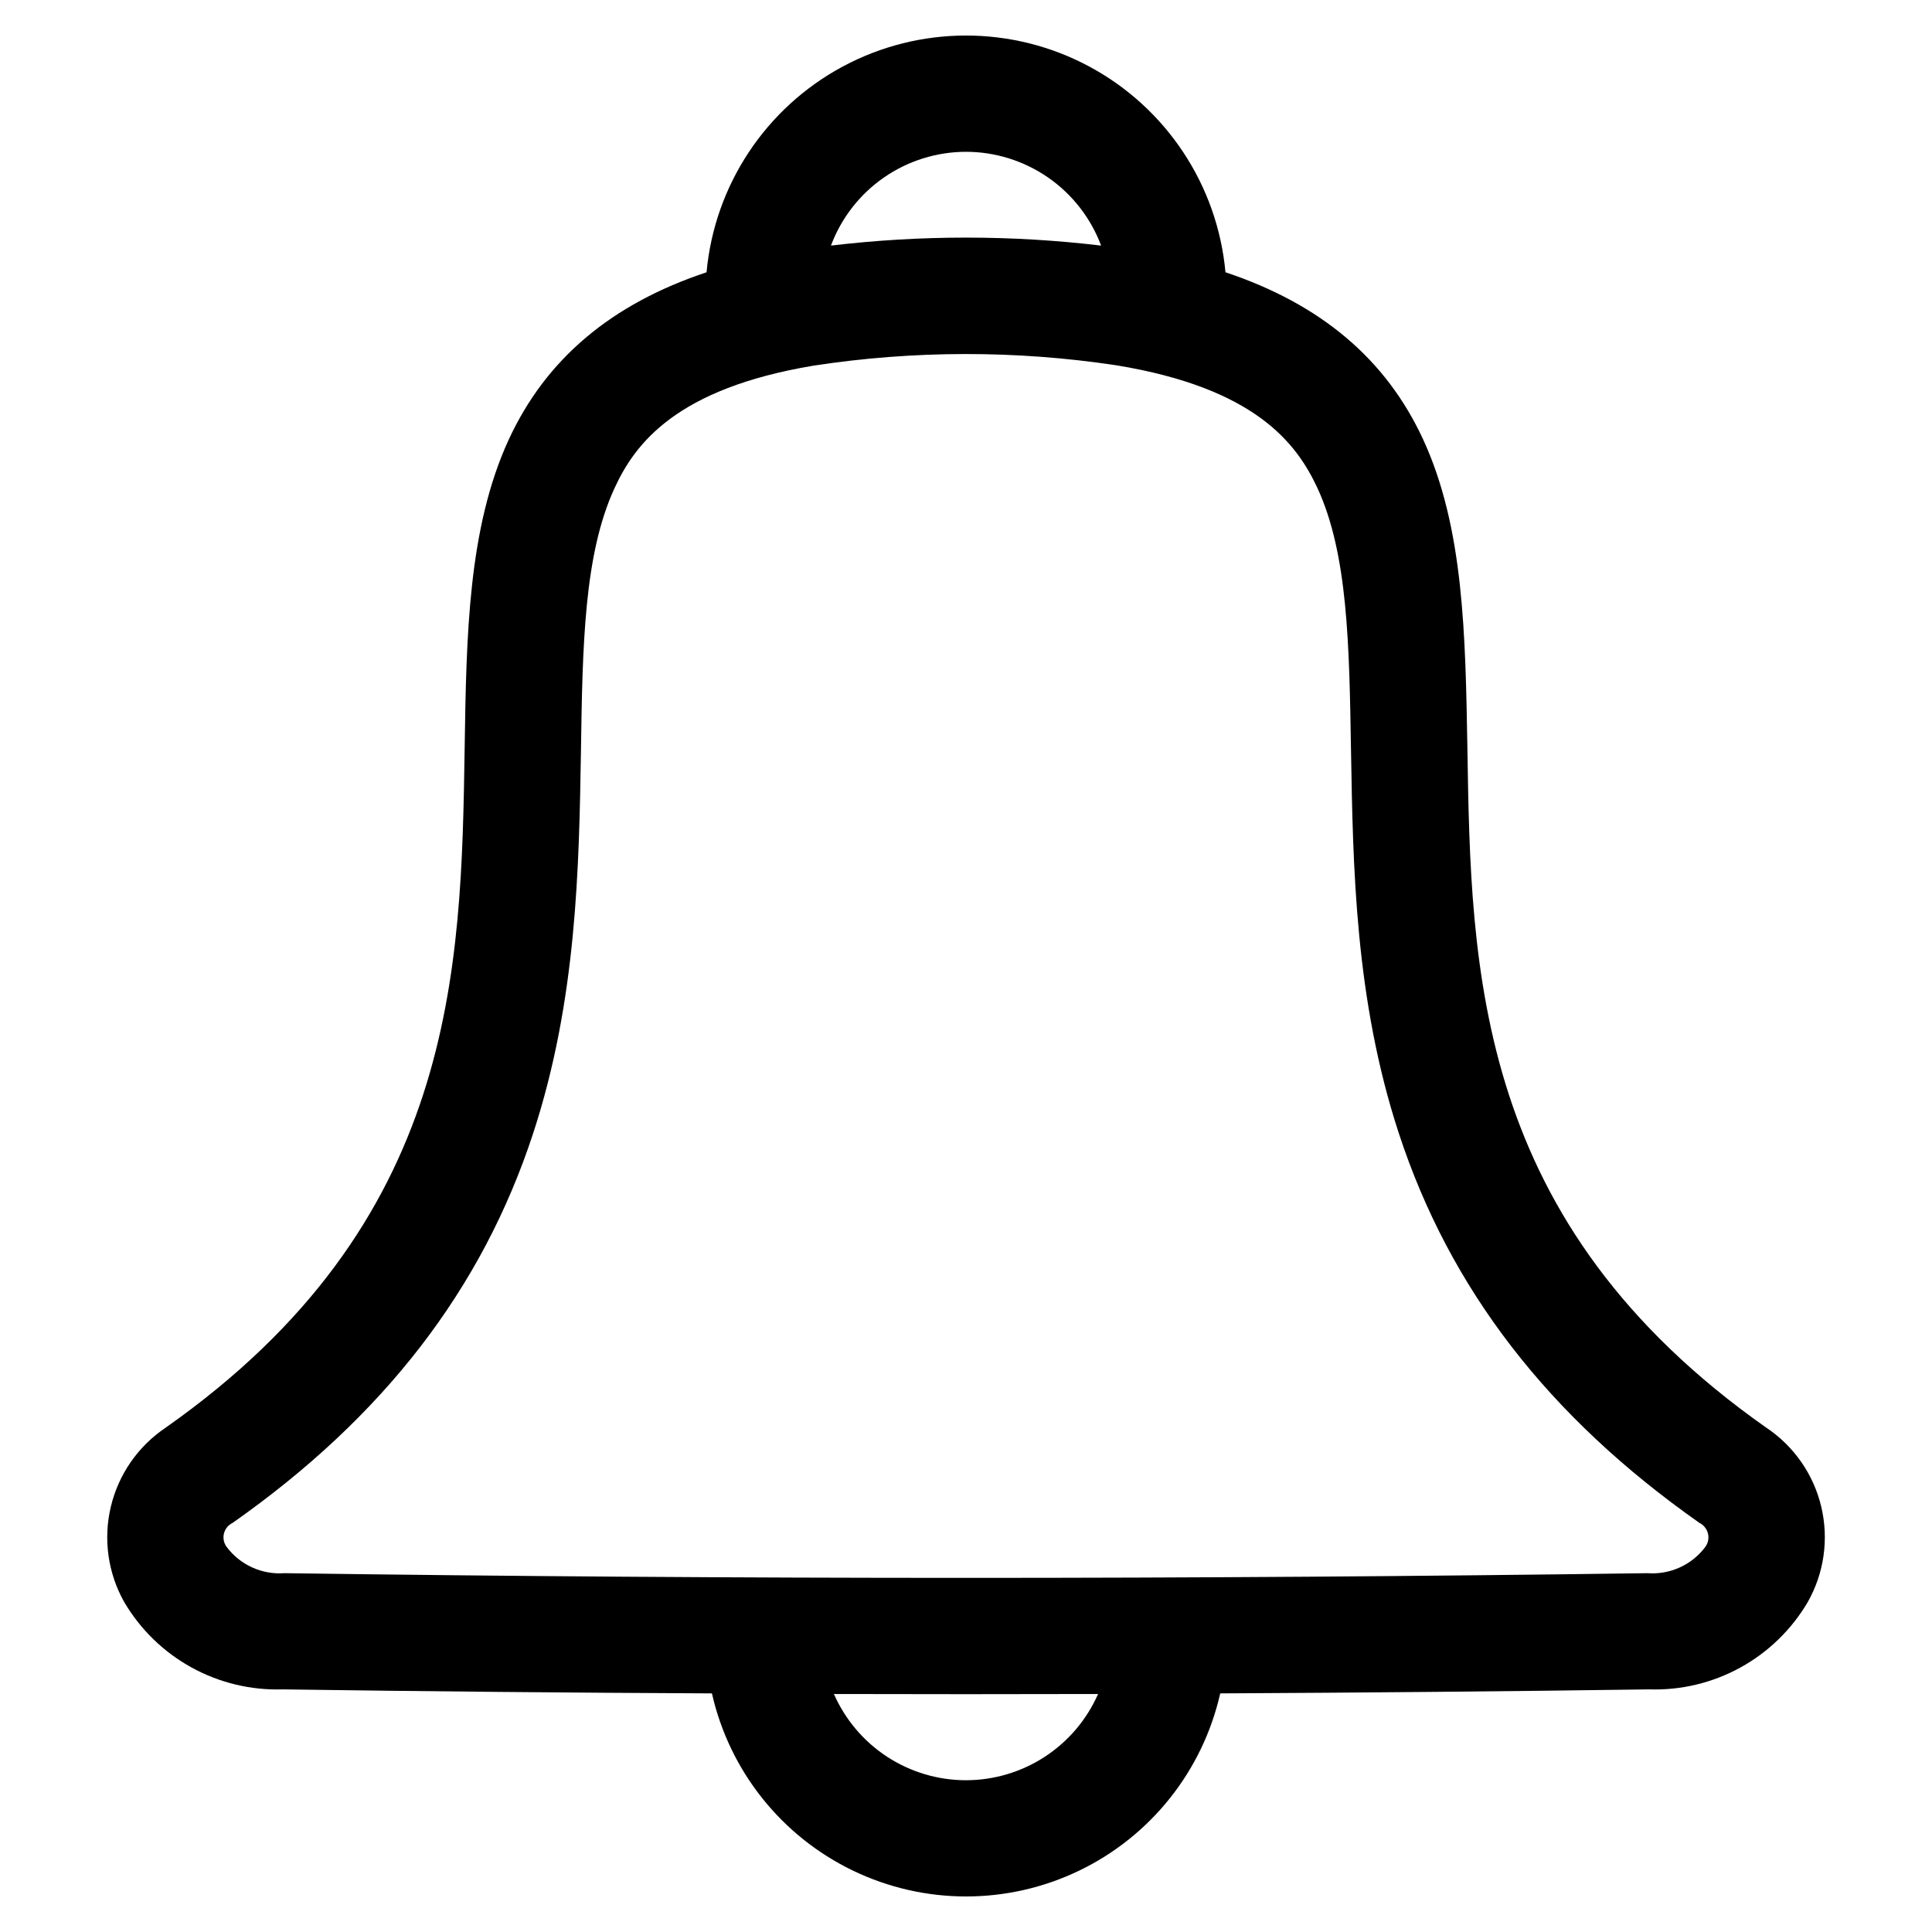 <?xml version="1.0" encoding="UTF-8"?>
<!-- The Best Svg Icon site in the world: iconSvg.co, Visit us! https://iconsvg.co -->
<svg fill="#000000" width="800px" height="800px" version="1.1" viewBox="144 144 512 512" xmlns="http://www.w3.org/2000/svg">
 <path d="m612.07 522.34c-77.191-54.293-78.27-121.05-79.191-179.94-0.531-30.133-0.922-58.605-11.785-82.059-9.82-21.172-27.047-35.75-52.332-44.188v0.004c-2.117-23.074-15.664-43.547-36.074-54.516-20.41-10.965-44.961-10.965-65.367 0-20.41 10.969-33.961 31.441-36.078 54.516-25.391 8.453-42.617 23.105-52.438 44.371-10.754 23.41-11.215 51.797-11.668 81.859-0.922 58.867-2 125.64-79.195 179.93h0.004c-7.328 4.906-12.535 12.398-14.574 20.977-2.043 8.578-0.773 17.613 3.559 25.293 4.285 7.269 10.445 13.25 17.836 17.316 7.391 4.066 15.738 6.07 24.172 5.801 37.395 0.531 75.438 0.887 113.73 1.062 4.644 20.527 18.395 37.812 37.352 46.957 18.953 9.145 41.047 9.145 60 0 18.957-9.145 32.707-26.43 37.352-46.957 38.285-0.195 76.32-0.531 113.68-1.062 8.434 0.277 16.781-1.727 24.176-5.793 7.391-4.07 13.551-10.051 17.832-17.324 4.348-7.668 5.633-16.699 3.594-25.281-2.035-8.578-7.242-16.066-14.574-20.965zm-212.07-338.11c7.785 0.008 15.387 2.394 21.785 6.832 6.398 4.441 11.289 10.73 14.02 18.023-23.781-2.824-47.812-2.824-71.594 0 2.727-7.293 7.613-13.582 14.008-18.023s13.992-6.824 21.781-6.832zm0 431.55c-7.426 0-14.688-2.164-20.902-6.219-6.215-4.059-11.113-9.84-14.102-16.633 11.668 0.031 23.336 0.047 35 0.047 11.668 0 23.336-0.016 35-0.047h0.004c-2.992 6.793-7.891 12.566-14.105 16.625-6.215 4.055-13.477 6.219-20.895 6.227zm195.93-61.836c-3.582 4.785-9.359 7.41-15.316 6.965-118.12 1.66-243.06 1.66-361.23 0-5.961 0.445-11.738-2.18-15.324-6.965-0.754-1.02-1.016-2.324-0.707-3.559 0.309-1.23 1.152-2.262 2.301-2.805 40.055-28.172 66.133-61.965 79.656-103.29 11.578-35.379 12.141-70.438 12.652-101.38 0.41-27.875 0.816-51.973 8.863-69.473 5.477-11.957 16.441-26.457 52.762-32.535h-0.004c26.598-4.074 53.66-4.106 80.266-0.094 36.676 6.023 47.691 20.527 53.27 32.492 8.098 17.5 8.453 41.652 8.914 69.594 0.531 30.945 1.062 66.004 12.652 101.38 13.523 41.328 39.594 75.121 79.656 103.29h0.004c1.137 0.555 1.973 1.59 2.281 2.82 0.305 1.23 0.055 2.531-0.691 3.559z" fill-rule="evenodd"/>
</svg>